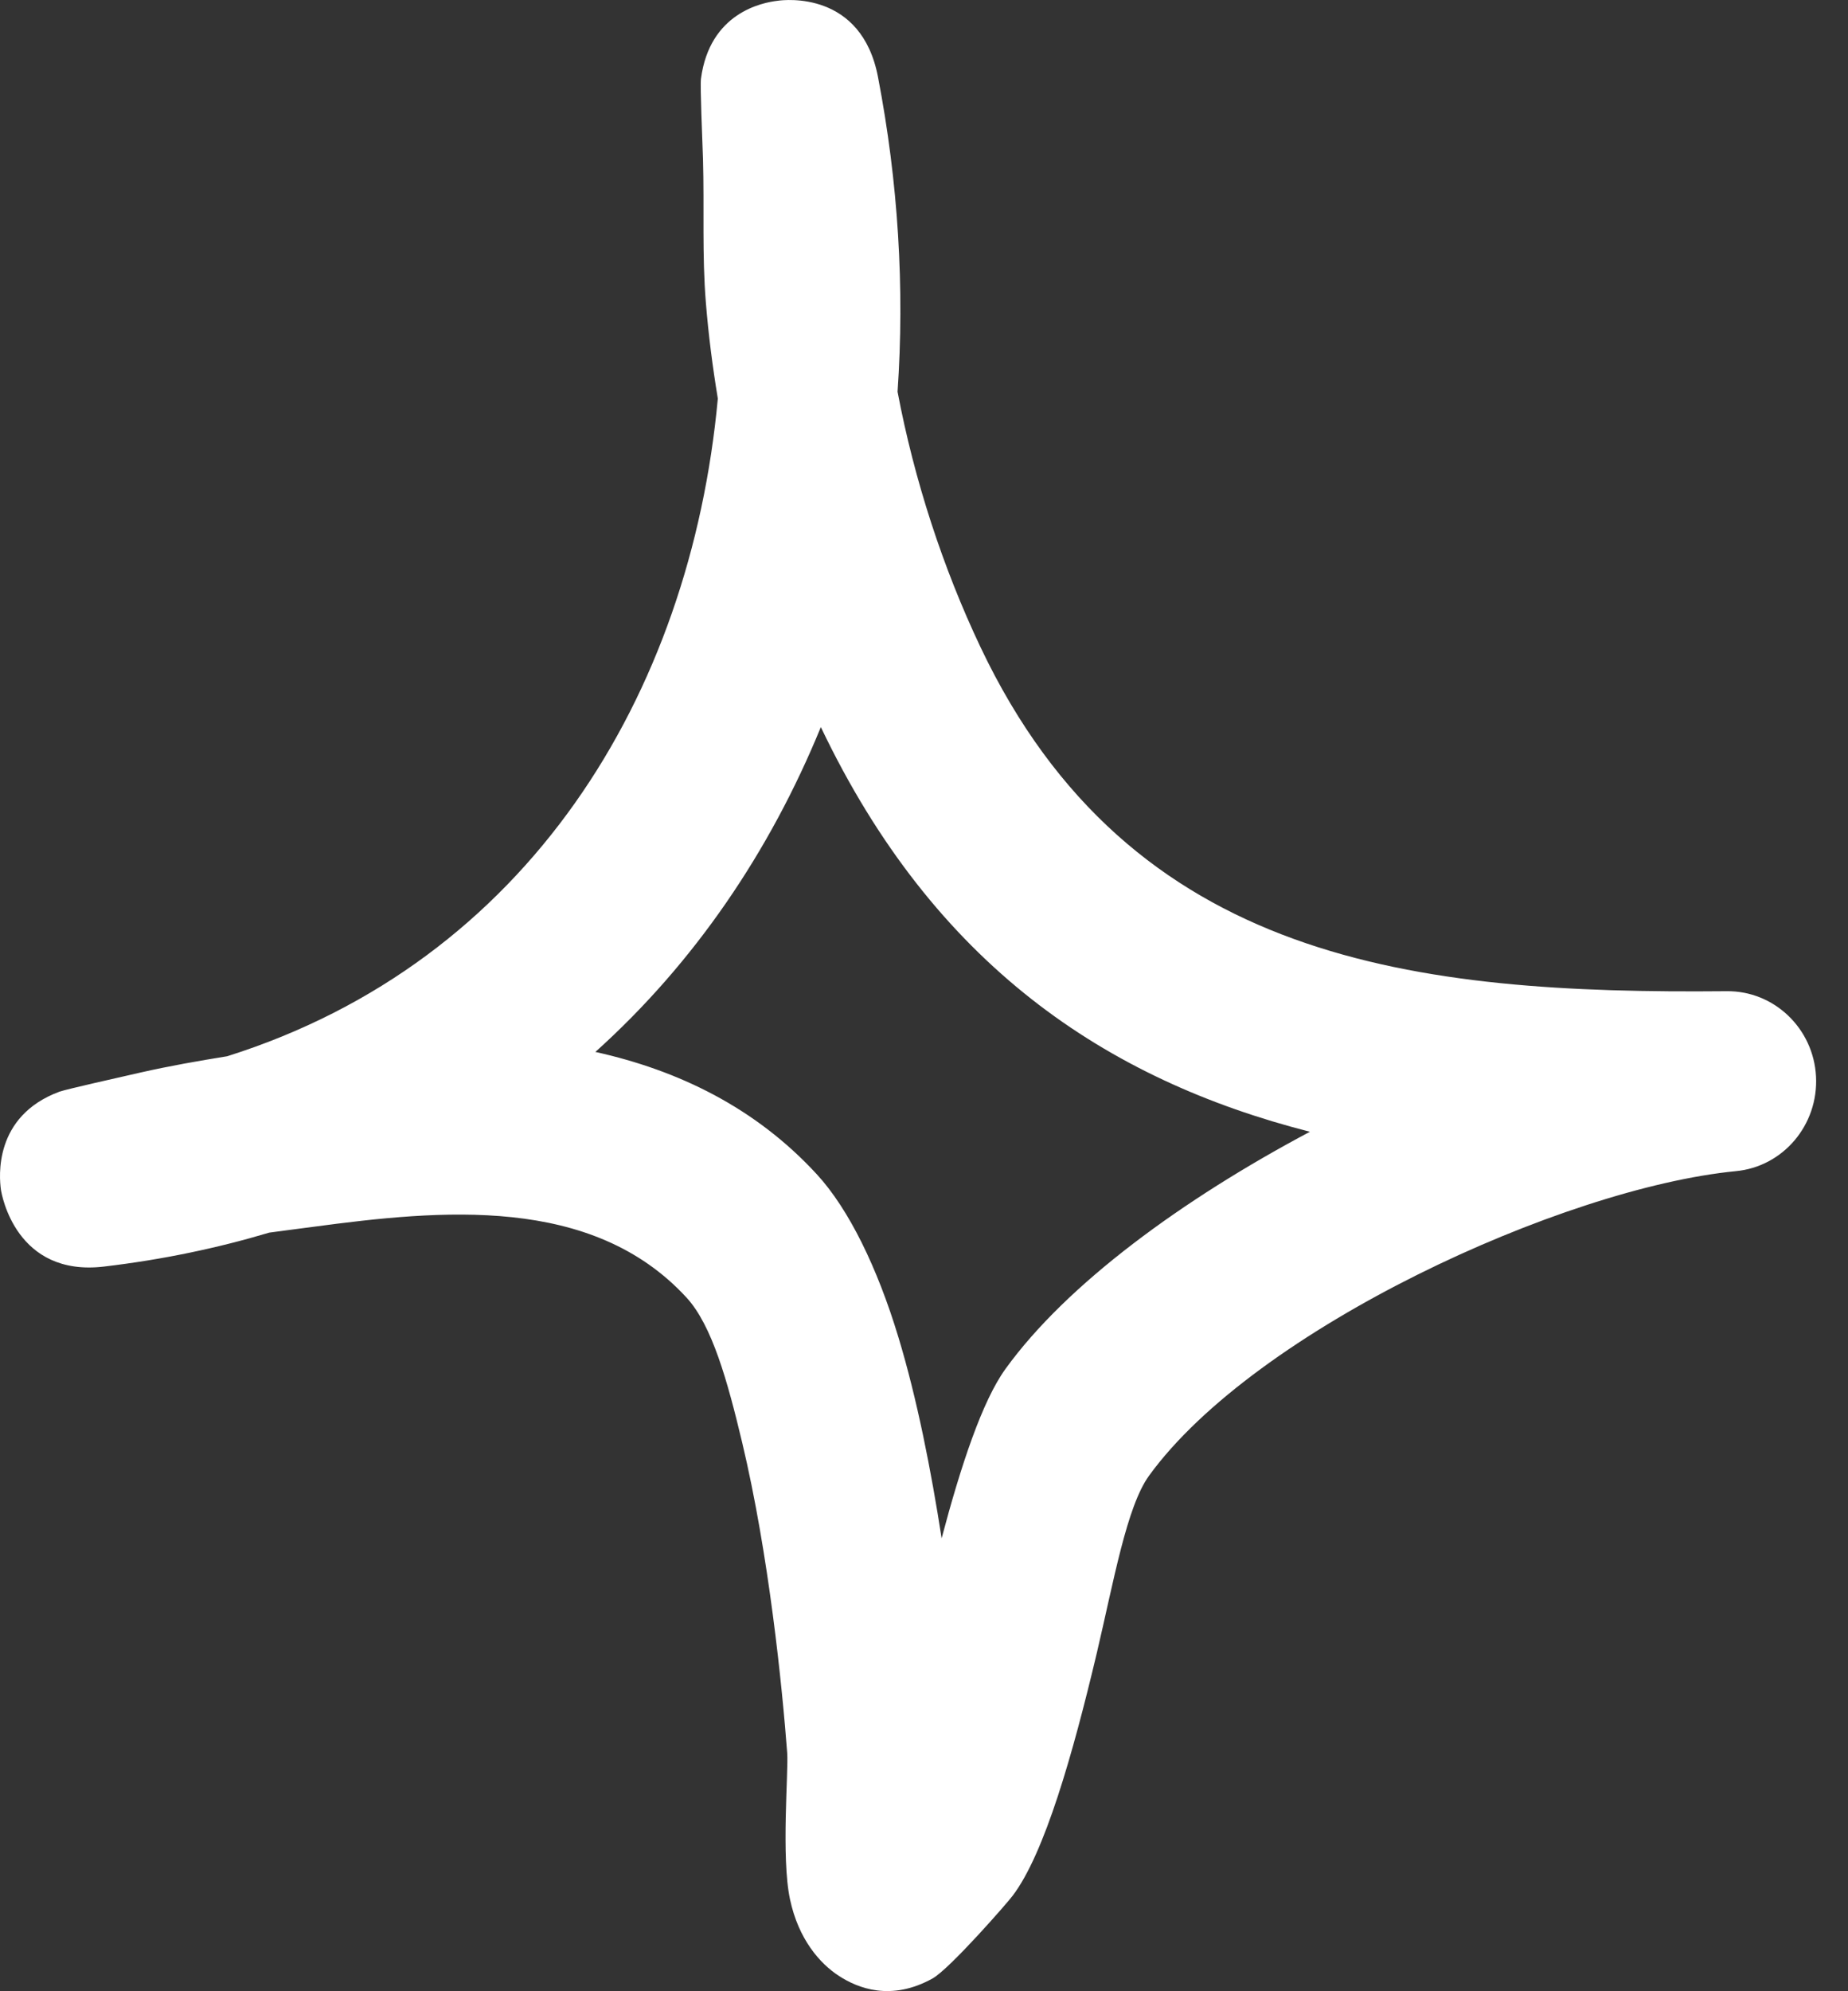<svg width="39" height="42" viewBox="0 0 39 42" fill="none" xmlns="http://www.w3.org/2000/svg">
<rect x="0" y="0" width="39" height="42" fill="#333333" stroke="none"/>
<path fill-rule="evenodd" clip-rule="evenodd" d="M15.149 8.407C15.037 7.729 14.951 7.058 14.897 6.388C14.814 5.382 14.865 4.368 14.836 3.362C14.823 2.935 14.773 1.822 14.793 1.662C14.977 0.267 16.087 0.054 16.412 0.016C16.569 -0.007 18.181 -0.19 18.529 1.624C18.956 3.842 19.093 6.075 18.942 8.263C19.294 10.122 19.897 11.974 20.693 13.651C23.86 20.32 29.894 20.968 36.432 20.907C37.438 20.892 38.273 21.692 38.325 22.706C38.378 23.727 37.63 24.611 36.629 24.703C32.974 25.061 26.49 28.034 24.248 31.128C23.779 31.776 23.507 33.338 23.146 34.87C22.642 36.997 22.044 39.1 21.372 39.984C21.272 40.122 20.047 41.524 19.682 41.73C18.805 42.218 18.102 41.936 17.703 41.676C17.304 41.417 16.852 40.907 16.672 40.061C16.483 39.177 16.642 37.363 16.613 36.974C16.506 35.564 16.228 32.797 15.661 30.419C15.355 29.139 15.029 27.957 14.489 27.37C12.492 25.198 9.298 25.518 6.608 25.877C6.3 25.915 5.991 25.96 5.683 25.999C4.588 26.326 3.425 26.57 2.196 26.715C0.341 26.936 0.036 25.206 0.019 25.091C-0.015 24.84 -0.144 23.544 1.255 23.026C1.407 22.973 2.533 22.721 2.967 22.622C3.571 22.485 4.182 22.378 4.795 22.279C11.129 20.282 14.57 14.672 15.149 8.407ZM17.323 15.336C19.715 20.351 23.344 22.774 27.645 23.872H27.644C24.959 25.297 22.515 27.081 21.221 28.872C20.729 29.55 20.278 30.915 19.872 32.447C19.651 31.021 19.354 29.505 18.961 28.209C18.514 26.73 17.912 25.503 17.24 24.771C15.943 23.361 14.315 22.576 12.565 22.188C14.66 20.305 16.249 17.958 17.323 15.336Z" fill="white"/>
</svg>
